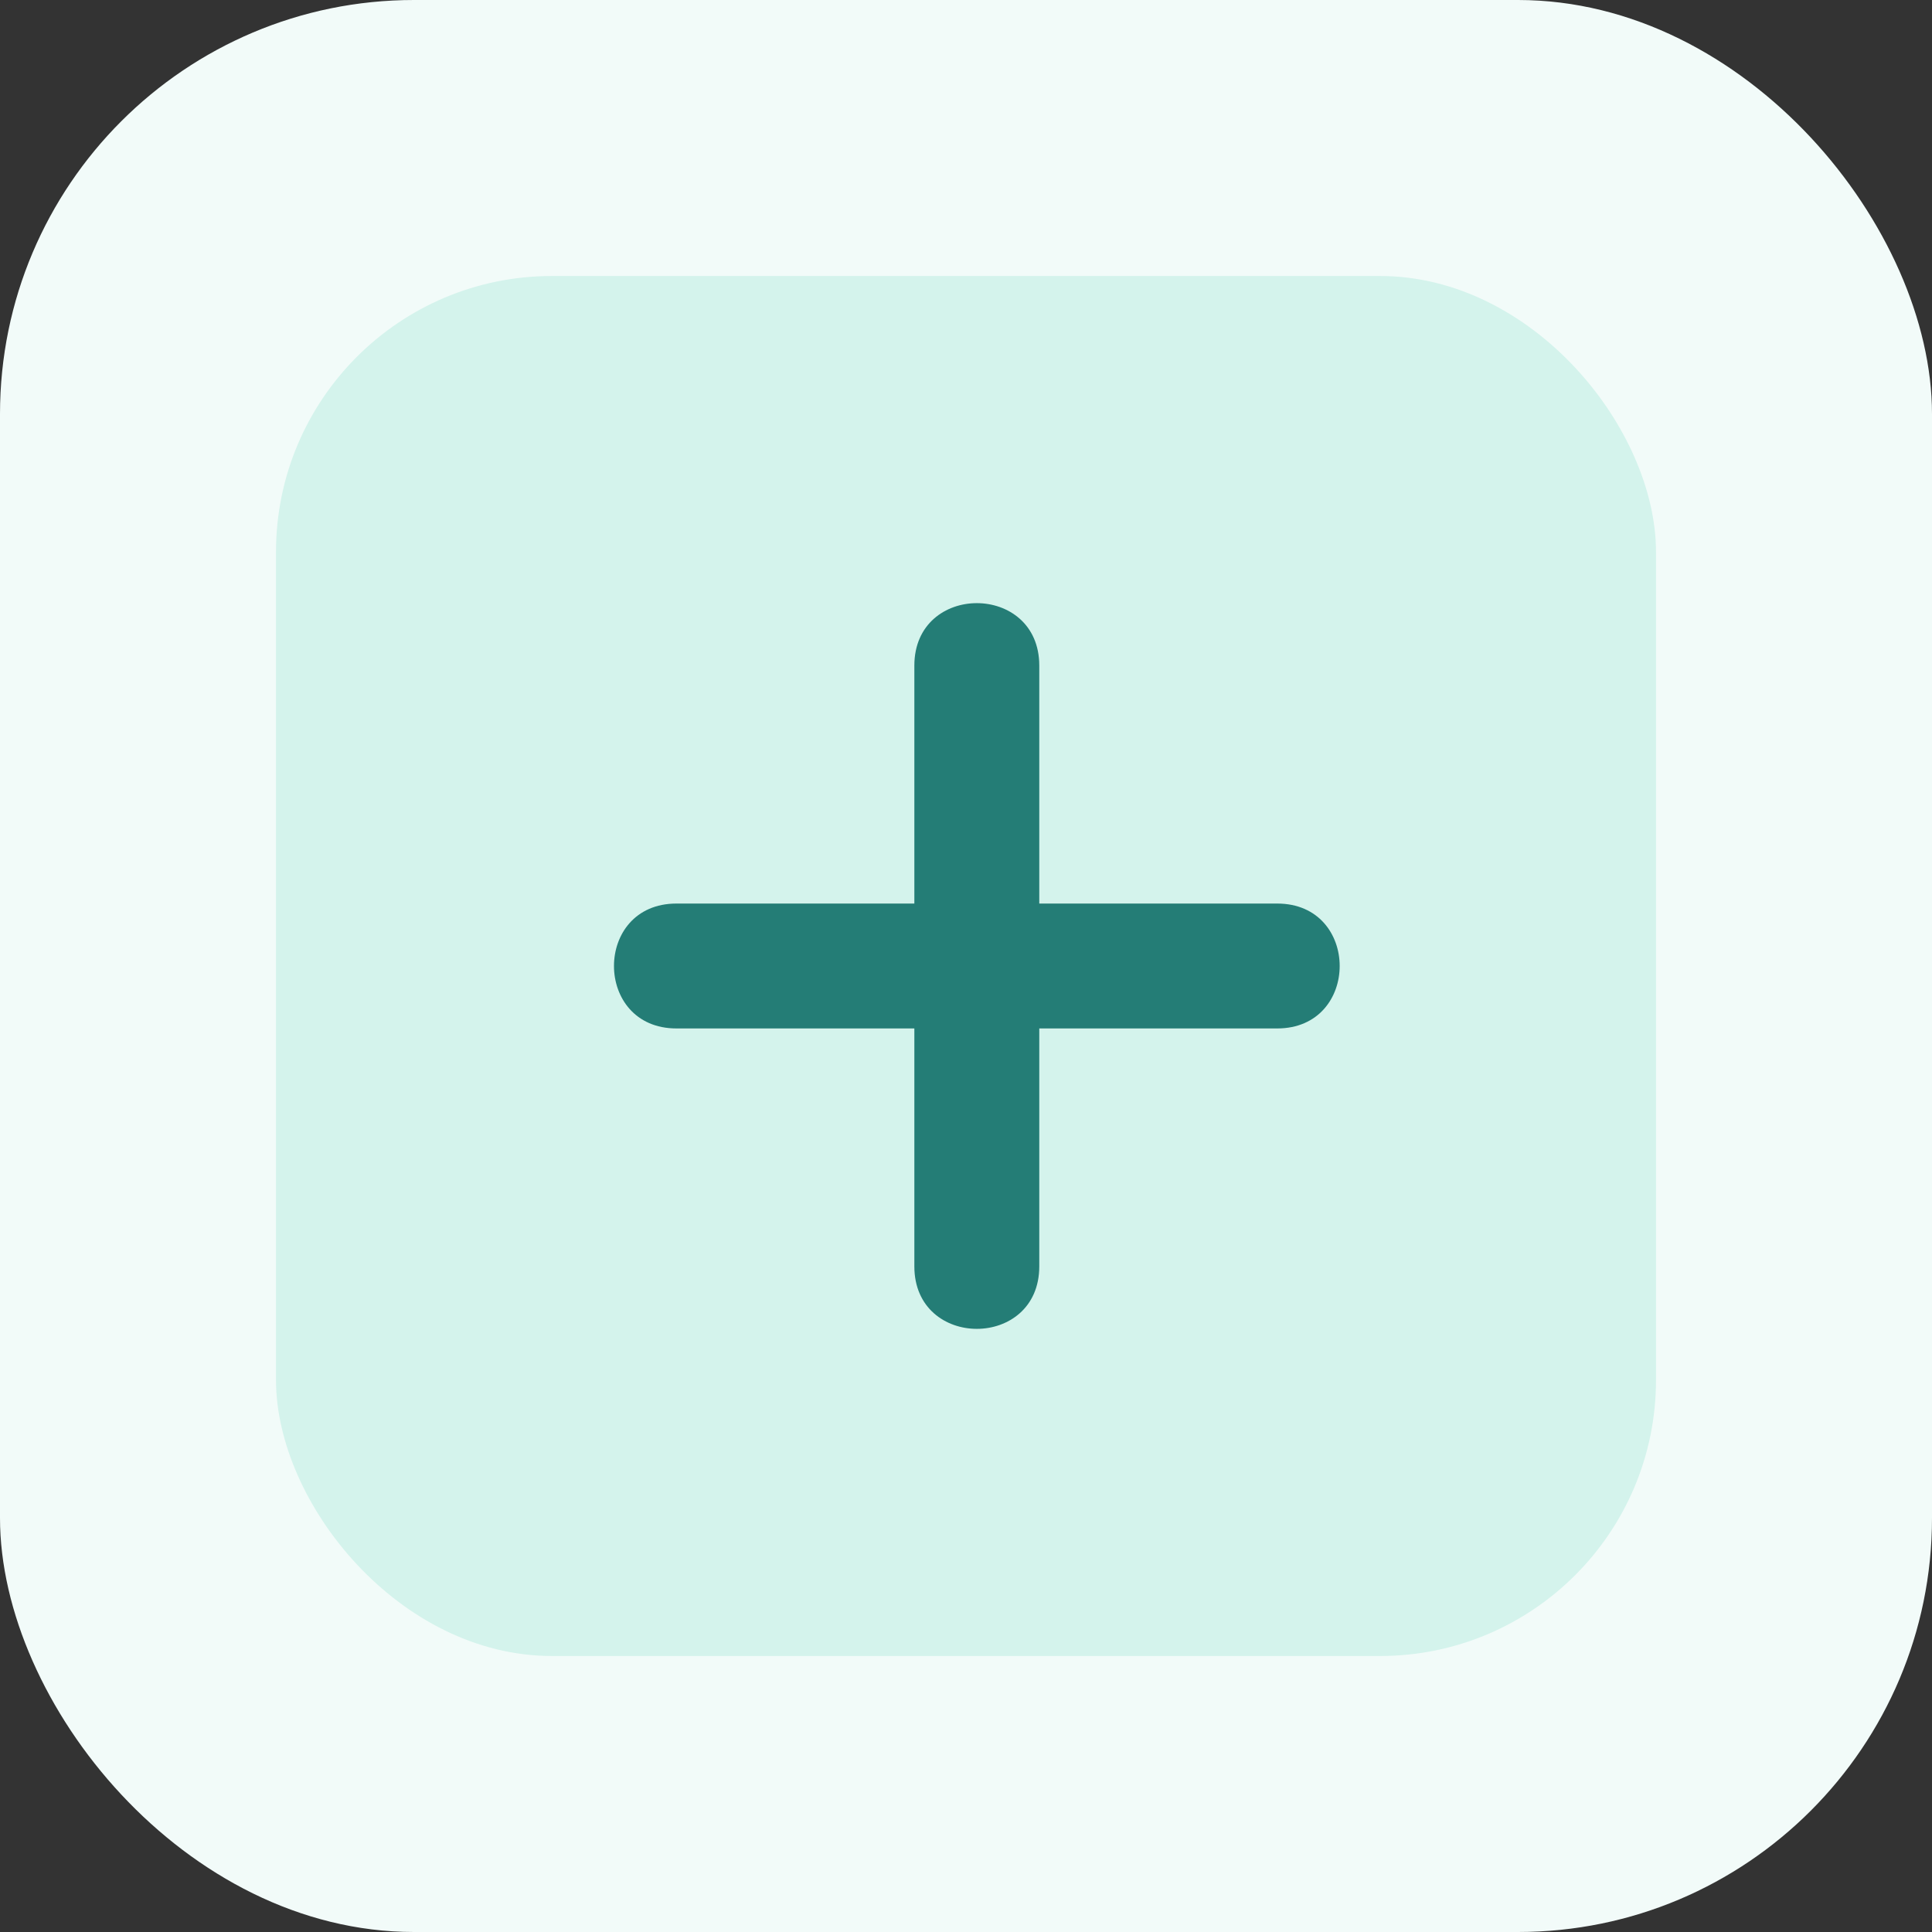 <svg width="56" height="56" viewBox="0 0 56 56" fill="none" xmlns="http://www.w3.org/2000/svg"><rect x="0" y="0" width="56" height="56" fill="#333333" stroke="none"/><rect width="56" height="56" rx="12" fill="#F2FBF9"/><rect x="8" y="8" width="40" height="40" rx="8" fill="#D4F3EC"/><path fill-rule="evenodd" clip-rule="evenodd" d="M19.607 26.19L26.503 26.19L26.503 19.293C26.503 16.879 30.124 16.879 30.124 19.293L30.124 26.19H37.021C39.435 26.19 39.435 29.81 37.021 29.81H30.124L30.124 36.707C30.124 39.121 26.503 39.121 26.503 36.707L26.503 29.81L19.607 29.81C17.193 29.81 17.193 26.19 19.607 26.19Z" fill="#247D76"/></svg>
